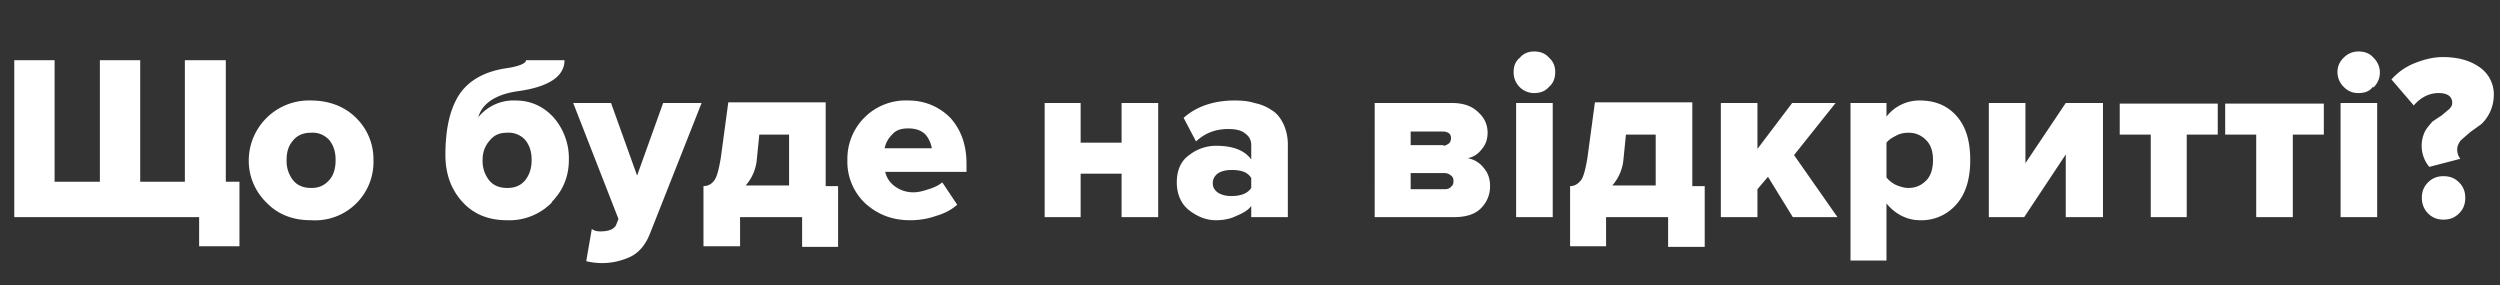 <svg width="403" height="46" fill="none" xmlns="http://www.w3.org/2000/svg"><rect width="100%" height="100%" fill="#333333" stroke="none"/><path d="M29.8 9.7h6.6v19.6h2.2v10.4h-6.5V35H2.3V9.7h6.5v19.6h7.3V9.7h6.5v19.6h7.2V9.7Zm20.3 25.8c-3 0-5.4-1-7.2-2.9a9.4 9.4 0 0 1-2.8-6.8 9.7 9.7 0 0 1 10-9.6c3 0 5.5 1 7.3 2.8a9.3 9.3 0 0 1 2.8 6.8 9.4 9.4 0 0 1-10 9.7ZM47.2 29c.7.9 1.7 1.3 3 1.3 1.2 0 2.1-.4 2.9-1.3.7-.8 1-1.9 1-3.2 0-1.3-.3-2.3-1-3.2a3.6 3.6 0 0 0-3-1.2c-1.2 0-2.2.4-2.9 1.3-.7.8-1 1.8-1 3.1a5 5 0 0 0 1 3.2Zm31.6 0c.7.9 1.7 1.3 3 1.3 1.2 0 2.2-.4 2.9-1.3.7-.9 1-2 1-3.2 0-1.3-.3-2.3-1-3.2a3.6 3.6 0 0 0-3-1.2c-1.2 0-2.1.4-2.8 1.3-.7.8-1.1 1.8-1.1 3a5 5 0 0 0 1 3.3ZM89 32.6a9.6 9.6 0 0 1-7.3 2.9c-3 0-5.4-1-7.2-3-1.8-2-2.7-4.5-2.7-7.5 0-4.4.8-7.7 2.4-10 1.6-2.2 4.1-3.5 7.4-4 2.1-.3 3.2-.8 3.2-1.3H91c0 2.6-2.5 4.3-7.5 5-3.6.5-5.8 2-6.4 4.2a7.3 7.3 0 0 1 6-2.7c2.5 0 4.6 1 6.2 2.8a10 10 0 0 1 2.4 6.8c0 2.7-1 5-2.8 6.8Zm5.5 9.5.9-5.2c.4.3.8.4 1.4.4 1.4 0 2.2-.4 2.5-1l.4-1-7.3-18.7h6.1l4.2 11.7 4.2-11.7h6.2l-8.3 21c-.7 1.8-1.7 3-3 3.7a10.7 10.7 0 0 1-7.3.8Zm18.9-2.4V30c.8 0 1.4-.4 1.8-1 .4-.6.7-1.8 1-3.6l1.2-8.9h15.7V30h2v9.8h-5.8V35h-10v4.7h-6Zm9-18-.4 4a7.3 7.3 0 0 1-1.8 4.2h7v-8.2h-4.7Zm24.3 13.8c-3 0-5.3-1-7.2-2.7a9.2 9.2 0 0 1-2.9-7 9.4 9.4 0 0 1 9.8-9.6c2.7 0 5 1 6.8 2.8 1.7 1.9 2.6 4.3 2.6 7.4v1.3h-13.1c.2.9.7 1.7 1.5 2.3a5 5 0 0 0 3.1 1c.7 0 1.5-.2 2.4-.5 1-.3 1.7-.7 2.2-1.1l2.4 3.6c-.9.8-2 1.4-3.4 1.8-1.4.5-2.8.7-4.2.7Zm3.5-11.6c-.1-.8-.5-1.6-1-2.2-.7-.7-1.6-1-2.8-1-1.2 0-2 .3-2.6 1-.6.6-1 1.3-1.2 2.2h7.6Zm24 11.1h-5.8V16.6h5.8V23h6.6v-6.4h5.9V35h-5.9v-7h-6.6v7Zm33.4 0h-5.9v-1.8c-.5.7-1.4 1.2-2.4 1.6-1 .5-2.1.7-3.3.7-1.6 0-3-.6-4.3-1.6-1.3-1-2-2.6-2-4.5 0-2 .7-3.5 2-4.4a7 7 0 0 1 4.3-1.5c2.7 0 4.6.7 5.7 2.2v-2.3c0-.8-.3-1.4-1-1.9-.6-.5-1.5-.7-2.7-.7-2 0-3.7.6-5.2 2l-2-3.8c2.1-1.9 5-2.8 8.2-2.8 1.2 0 2.3.1 3.2.4 1 .2 2 .6 2.7 1.1.9.5 1.5 1.3 2 2.3a8 8 0 0 1 .7 3.5V35Zm-9.1-3.4c1.5 0 2.6-.4 3.2-1.3v-1.6c-.6-1-1.7-1.3-3.2-1.3-.9 0-1.6.2-2.1.5-.6.4-.9 1-.9 1.6 0 .7.3 1.2.9 1.6.5.3 1.2.5 2 .5Zm35.9 3.4h-12.8V16.6H234c1.9 0 3.3.5 4.3 1.5 1 .9 1.5 2 1.5 3.3 0 1-.3 1.9-.9 2.6-.6.8-1.3 1.3-2.3 1.5 1.1.2 2 .8 2.6 1.6.7.8 1 1.8 1 2.9 0 1.4-.5 2.6-1.5 3.6s-2.5 1.4-4.3 1.4Zm-1.5-4.5c.4 0 .8-.1 1-.4.3-.2.4-.5.4-.9s-.1-.7-.4-.9c-.2-.2-.6-.4-1-.4h-5.5v2.6h5.5Zm-.2-7c.3 0 .6-.2.9-.4.2-.2.3-.5.3-.8a1 1 0 0 0-.3-.8c-.3-.2-.6-.3-1-.3h-5.2v2.2h5.3Zm17-9.5c-.6.7-1.4 1-2.4 1a3.3 3.3 0 0 1-3.3-3.4c0-1 .3-1.7 1-2.3.6-.7 1.4-1 2.3-1 1 0 1.8.3 2.4 1 .7.6 1 1.4 1 2.3 0 1-.3 1.8-1 2.4Zm.6 21h-5.9V16.6h5.9V35Zm2.8 4.7V30c.8 0 1.3-.4 1.8-1 .4-.6.7-1.8 1-3.6l1.2-8.9h15.7V30h2v9.8h-5.9V35h-10v4.7h-5.8Zm9-18-.4 4a7.3 7.3 0 0 1-1.8 4.2h7v-8.2h-4.8ZM296.4 35H289l-4-6.5-1.7 2V35h-5.9V16.6h5.9V24l5.6-7.4h7l-6.7 8.4 7 10Zm13.1.5c-2.1 0-4-1-5.4-2.7V42h-5.8V16.6h5.8v2.2a6.7 6.7 0 0 1 5.4-2.6c2.4 0 4.4.8 5.9 2.5s2.2 4 2.2 7.1c0 3-.7 5.4-2.2 7.1a7.4 7.4 0 0 1-5.9 2.6Zm-1.9-5.2c1.2 0 2.1-.4 2.9-1.2.8-.8 1.1-2 1.1-3.3 0-1.3-.3-2.4-1.1-3.2a3.8 3.8 0 0 0-2.9-1.2c-.6 0-1.3.1-2 .5-.6.3-1.1.6-1.5 1.1v5.6c.4.5.9.9 1.5 1.2.7.3 1.4.5 2 .5Zm18.6 4.7h-5.6V16.6h5.9v9.7l6.5-9.7h6V35h-6V24.9L326.3 35Zm26.3 0h-5.8V21.7h-5v-5h15.8v5h-5V35Zm17 0h-5.8V21.7h-5v-5h15.9v5h-5V35Zm13-21c-.5.7-1.3 1-2.3 1-1 0-1.7-.3-2.4-1-.6-.6-1-1.4-1-2.4s.4-1.7 1-2.3c.7-.7 1.5-1 2.4-1 1 0 1.8.3 2.4 1a3.3 3.3 0 0 1 0 4.8Zm.7 21h-5.9V16.6h5.9V35Zm8.4-8.1a5.3 5.3 0 0 1-.7-5.7c.3-.6.8-1.1 1.2-1.6l1.5-1 1.2-1c.4-.4.5-.7.5-1 0-1-.7-1.6-2.2-1.6-1.5 0-2.9.7-4 2l-3.6-4.2c1-1.1 2.2-2 3.7-2.6 1.5-.6 3-1 4.6-1 2.5 0 4.5.6 6 1.7a5.3 5.3 0 0 1 2.2 4.5 6.5 6.5 0 0 1-2 4.6l-1.8 1.3-1.5 1.3c-.4.5-.6 1-.6 1.5 0 .6.2 1.1.5 1.5l-5 1.3Zm4.8 7.5c-.7.7-1.5 1-2.5 1s-1.8-.3-2.5-1-1-1.6-1-2.5c0-1 .3-1.8 1-2.5s1.5-1 2.5-1 1.8.3 2.5 1 1 1.5 1 2.5-.3 1.8-1 2.5Z" fill="#fff"/></svg>